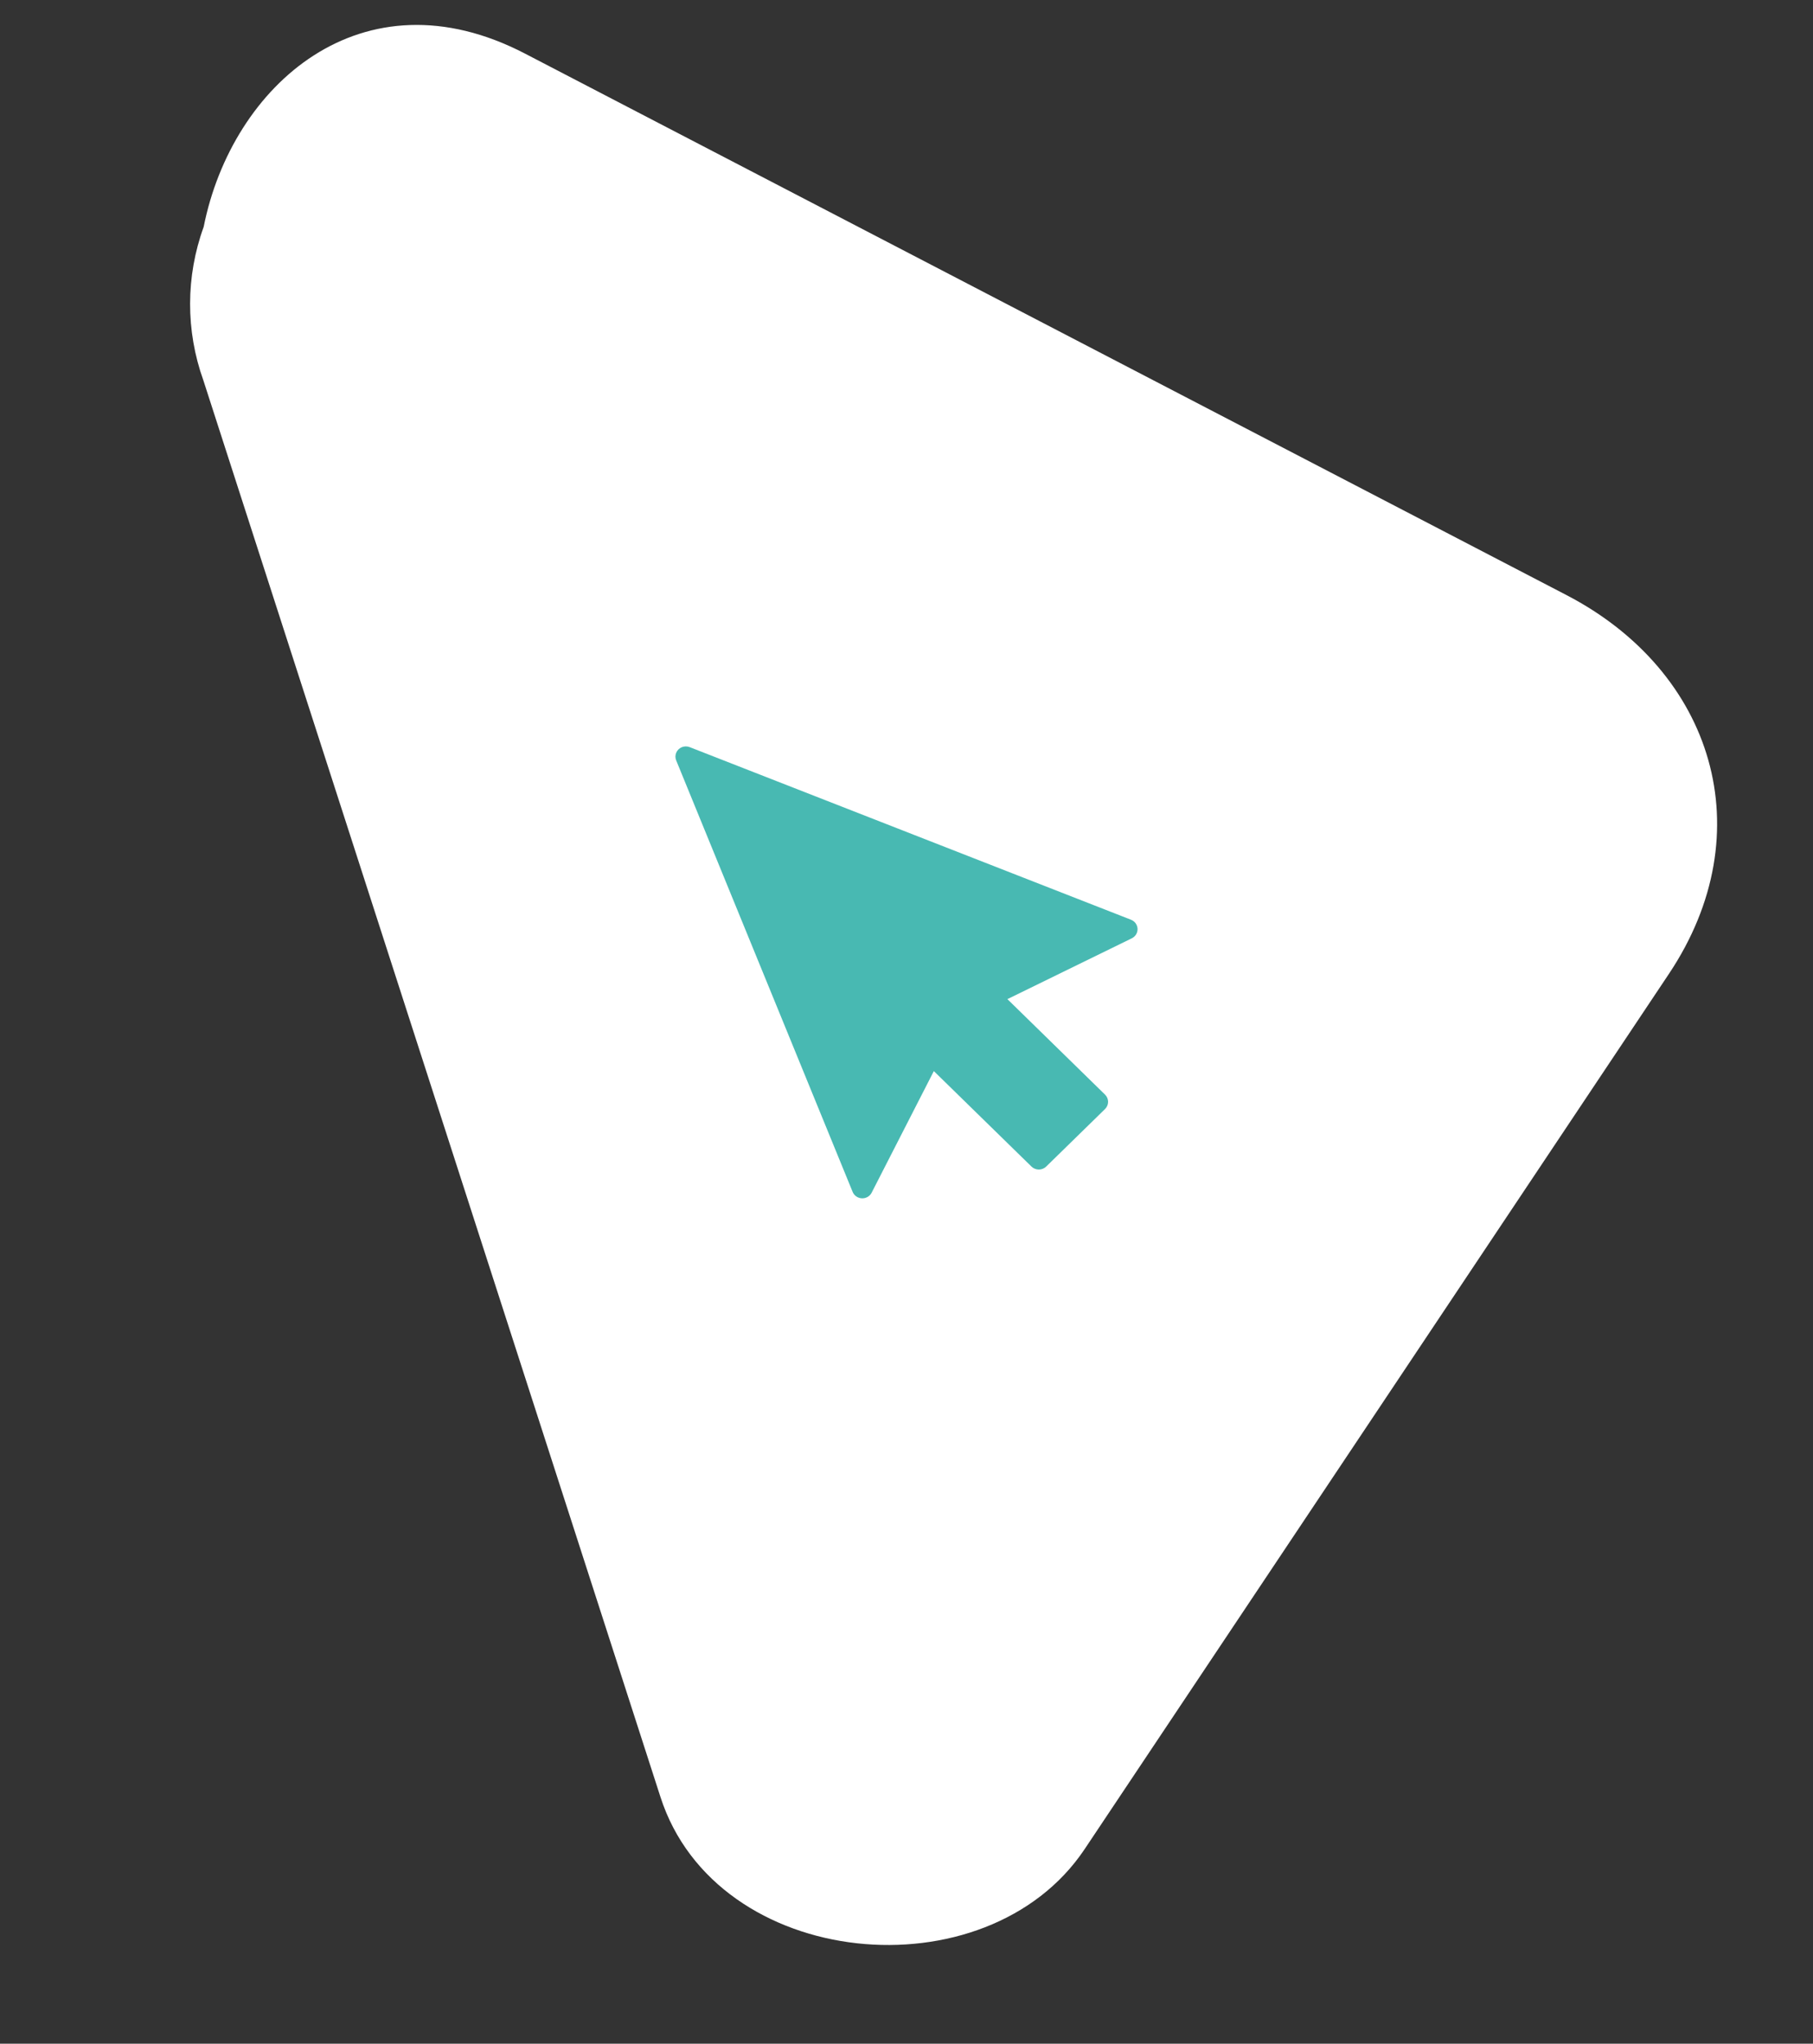 <svg width="102" height="115" viewBox="0 0 102 115" fill="none" xmlns="http://www.w3.org/2000/svg">
<rect x="0" y="0" width="102" height="115" fill="#333333" stroke="none"/>
<path d="M88.127 33.483C68.597 23.326 49.067 13.17 29.537 3.016C20.375 -1.748 13.046 4.796 11.459 12.766C10.446 15.554 10.44 18.609 11.441 21.401C20.012 47.977 28.584 74.549 37.158 101.117C40.312 110.899 55.509 112.305 61.024 104.047C71.98 87.629 82.936 71.213 93.894 54.799C99.211 46.831 96.406 37.783 88.127 33.483Z" fill="white"/>
<path d="M63.635 51.755L38.802 42.041C38.502 41.924 38.162 42.066 38.042 42.361C37.986 42.498 37.986 42.649 38.042 42.786L47.971 67.071C48.057 67.279 48.261 67.419 48.491 67.43H48.515C48.737 67.43 48.939 67.308 49.038 67.115L52.538 60.27L58.031 65.642C58.259 65.865 58.629 65.867 58.859 65.642L62.17 62.404C62.398 62.181 62.4 61.819 62.17 61.594L56.677 56.221L63.676 52.798C63.965 52.657 64.083 52.312 63.938 52.029C63.874 51.903 63.764 51.806 63.631 51.753H63.633L63.635 51.755Z" fill="#48B9B2"/>
</svg>
